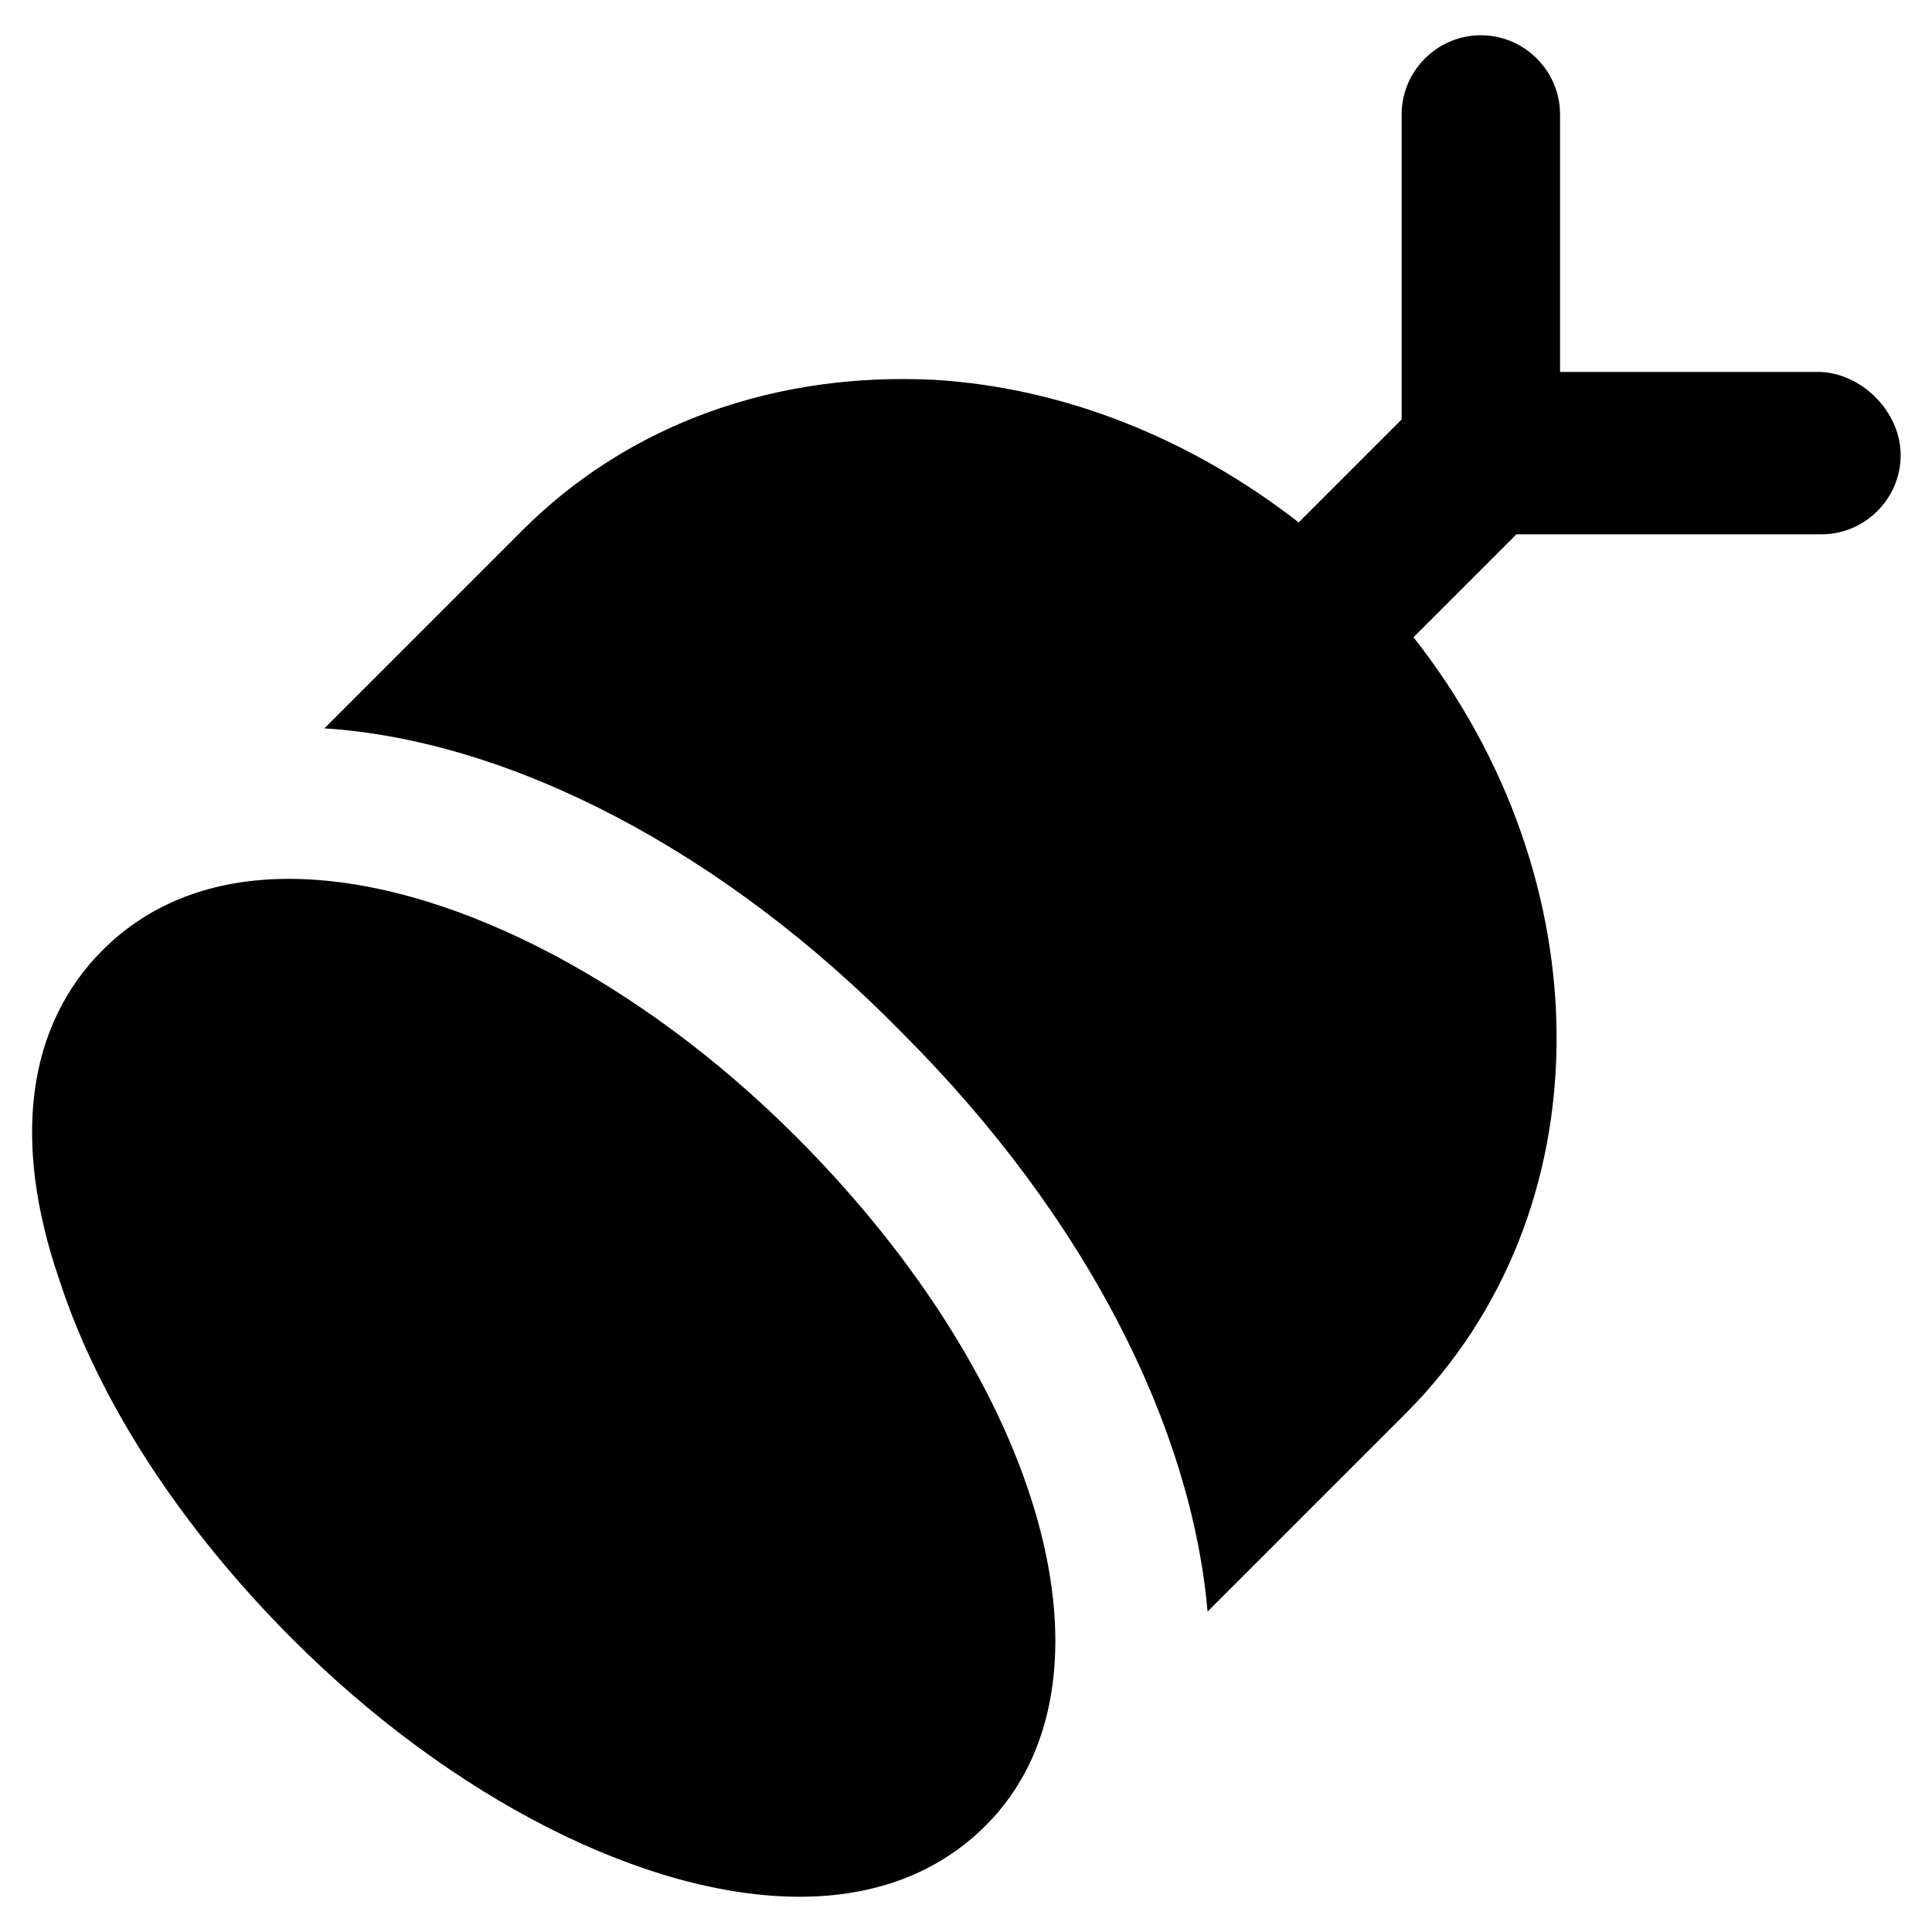<?xml version="1.0" encoding="UTF-8"?>
<!-- Uploaded to: ICON Repo, www.iconrepo.com, Generator: ICON Repo Mixer Tools -->
<svg fill="#000000" width="800px" height="800px" version="1.1" viewBox="144 144 512 512" xmlns="http://www.w3.org/2000/svg">
 <g>
  <path d="m354.87 445.13c-41.984-41.984-93.414-68.223-134.35-68.223-19.941 0-36.734 6.297-49.332 18.895-19.941 19.941-24.141 50.383-11.547 87.117 10.496 32.539 32.539 66.125 61.926 95.516 41.984 41.984 93.414 68.223 134.35 68.223 19.941 0 36.734-6.297 49.332-18.895 37.785-37.789 15.746-116.51-50.379-182.63z"/>
  <path d="m625.66 242.56h-68.227v-68.227c0-11.547-9.445-20.992-20.992-20.992-11.547 0-20.992 9.445-20.992 20.992v80.82l-27.289 27.289c-28.34-22.043-61.926-35.688-96.562-37.785-41.984-2.098-80.82 11.547-109.16 39.887l-52.48 52.48c49.332 3.148 106.01 32.539 153.24 80.82 49.332 49.332 76.621 104.96 80.82 153.24l52.48-52.48c53.531-53.531 52.48-141.7 2.098-205.72l27.289-27.289h80.82c11.547 0 20.992-9.445 20.992-20.992 0-11.547-10.496-22.043-22.039-22.043z"/>
 </g>
</svg>